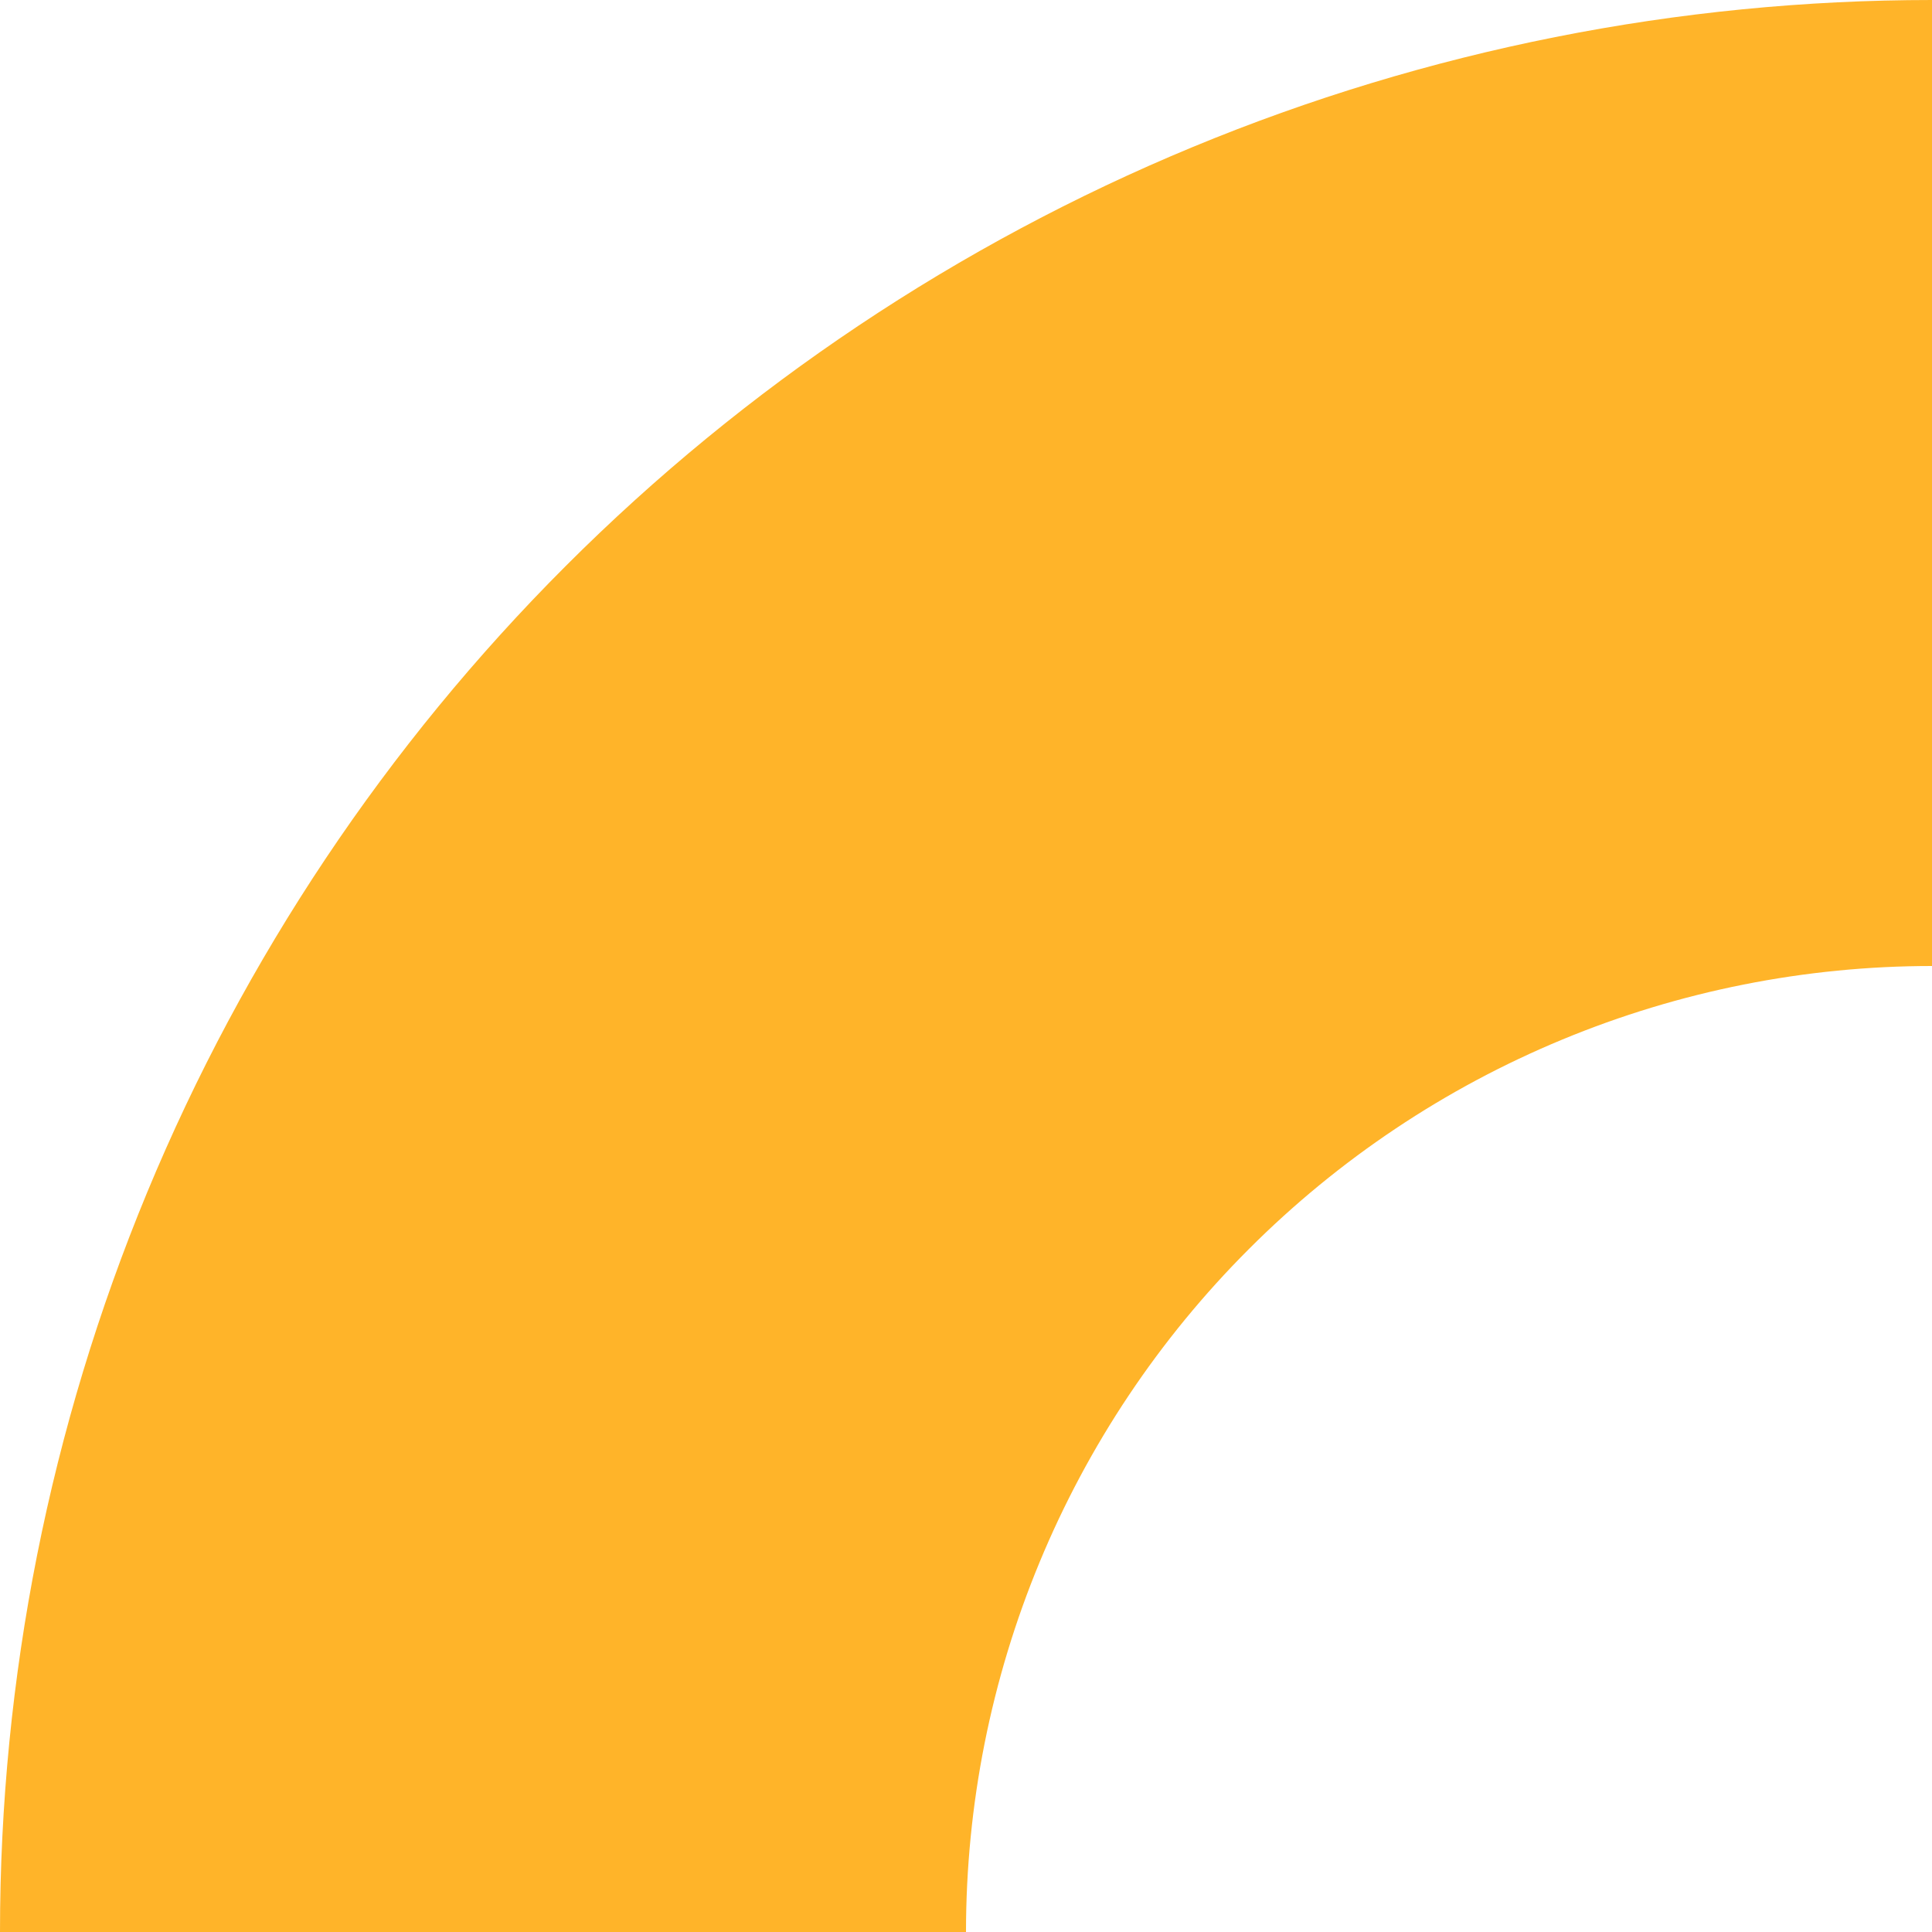 <svg width="28" height="28" viewBox="0 0 28 28" fill="none" xmlns="http://www.w3.org/2000/svg">
<path d="M28 0C24.323 -4.82182e-07 20.682 0.724 17.285 2.131C13.888 3.538 10.801 5.601 8.201 8.201C5.601 10.801 3.539 13.888 2.131 17.285C0.724 20.682 3.21455e-07 24.323 0 28L14 28C14 26.162 14.362 24.341 15.066 22.642C15.769 20.944 16.8 19.401 18.101 18.101C19.401 16.8 20.944 15.769 22.642 15.066C24.341 14.362 26.162 14 28 14V0Z" fill="#FFB429"/>
</svg>
